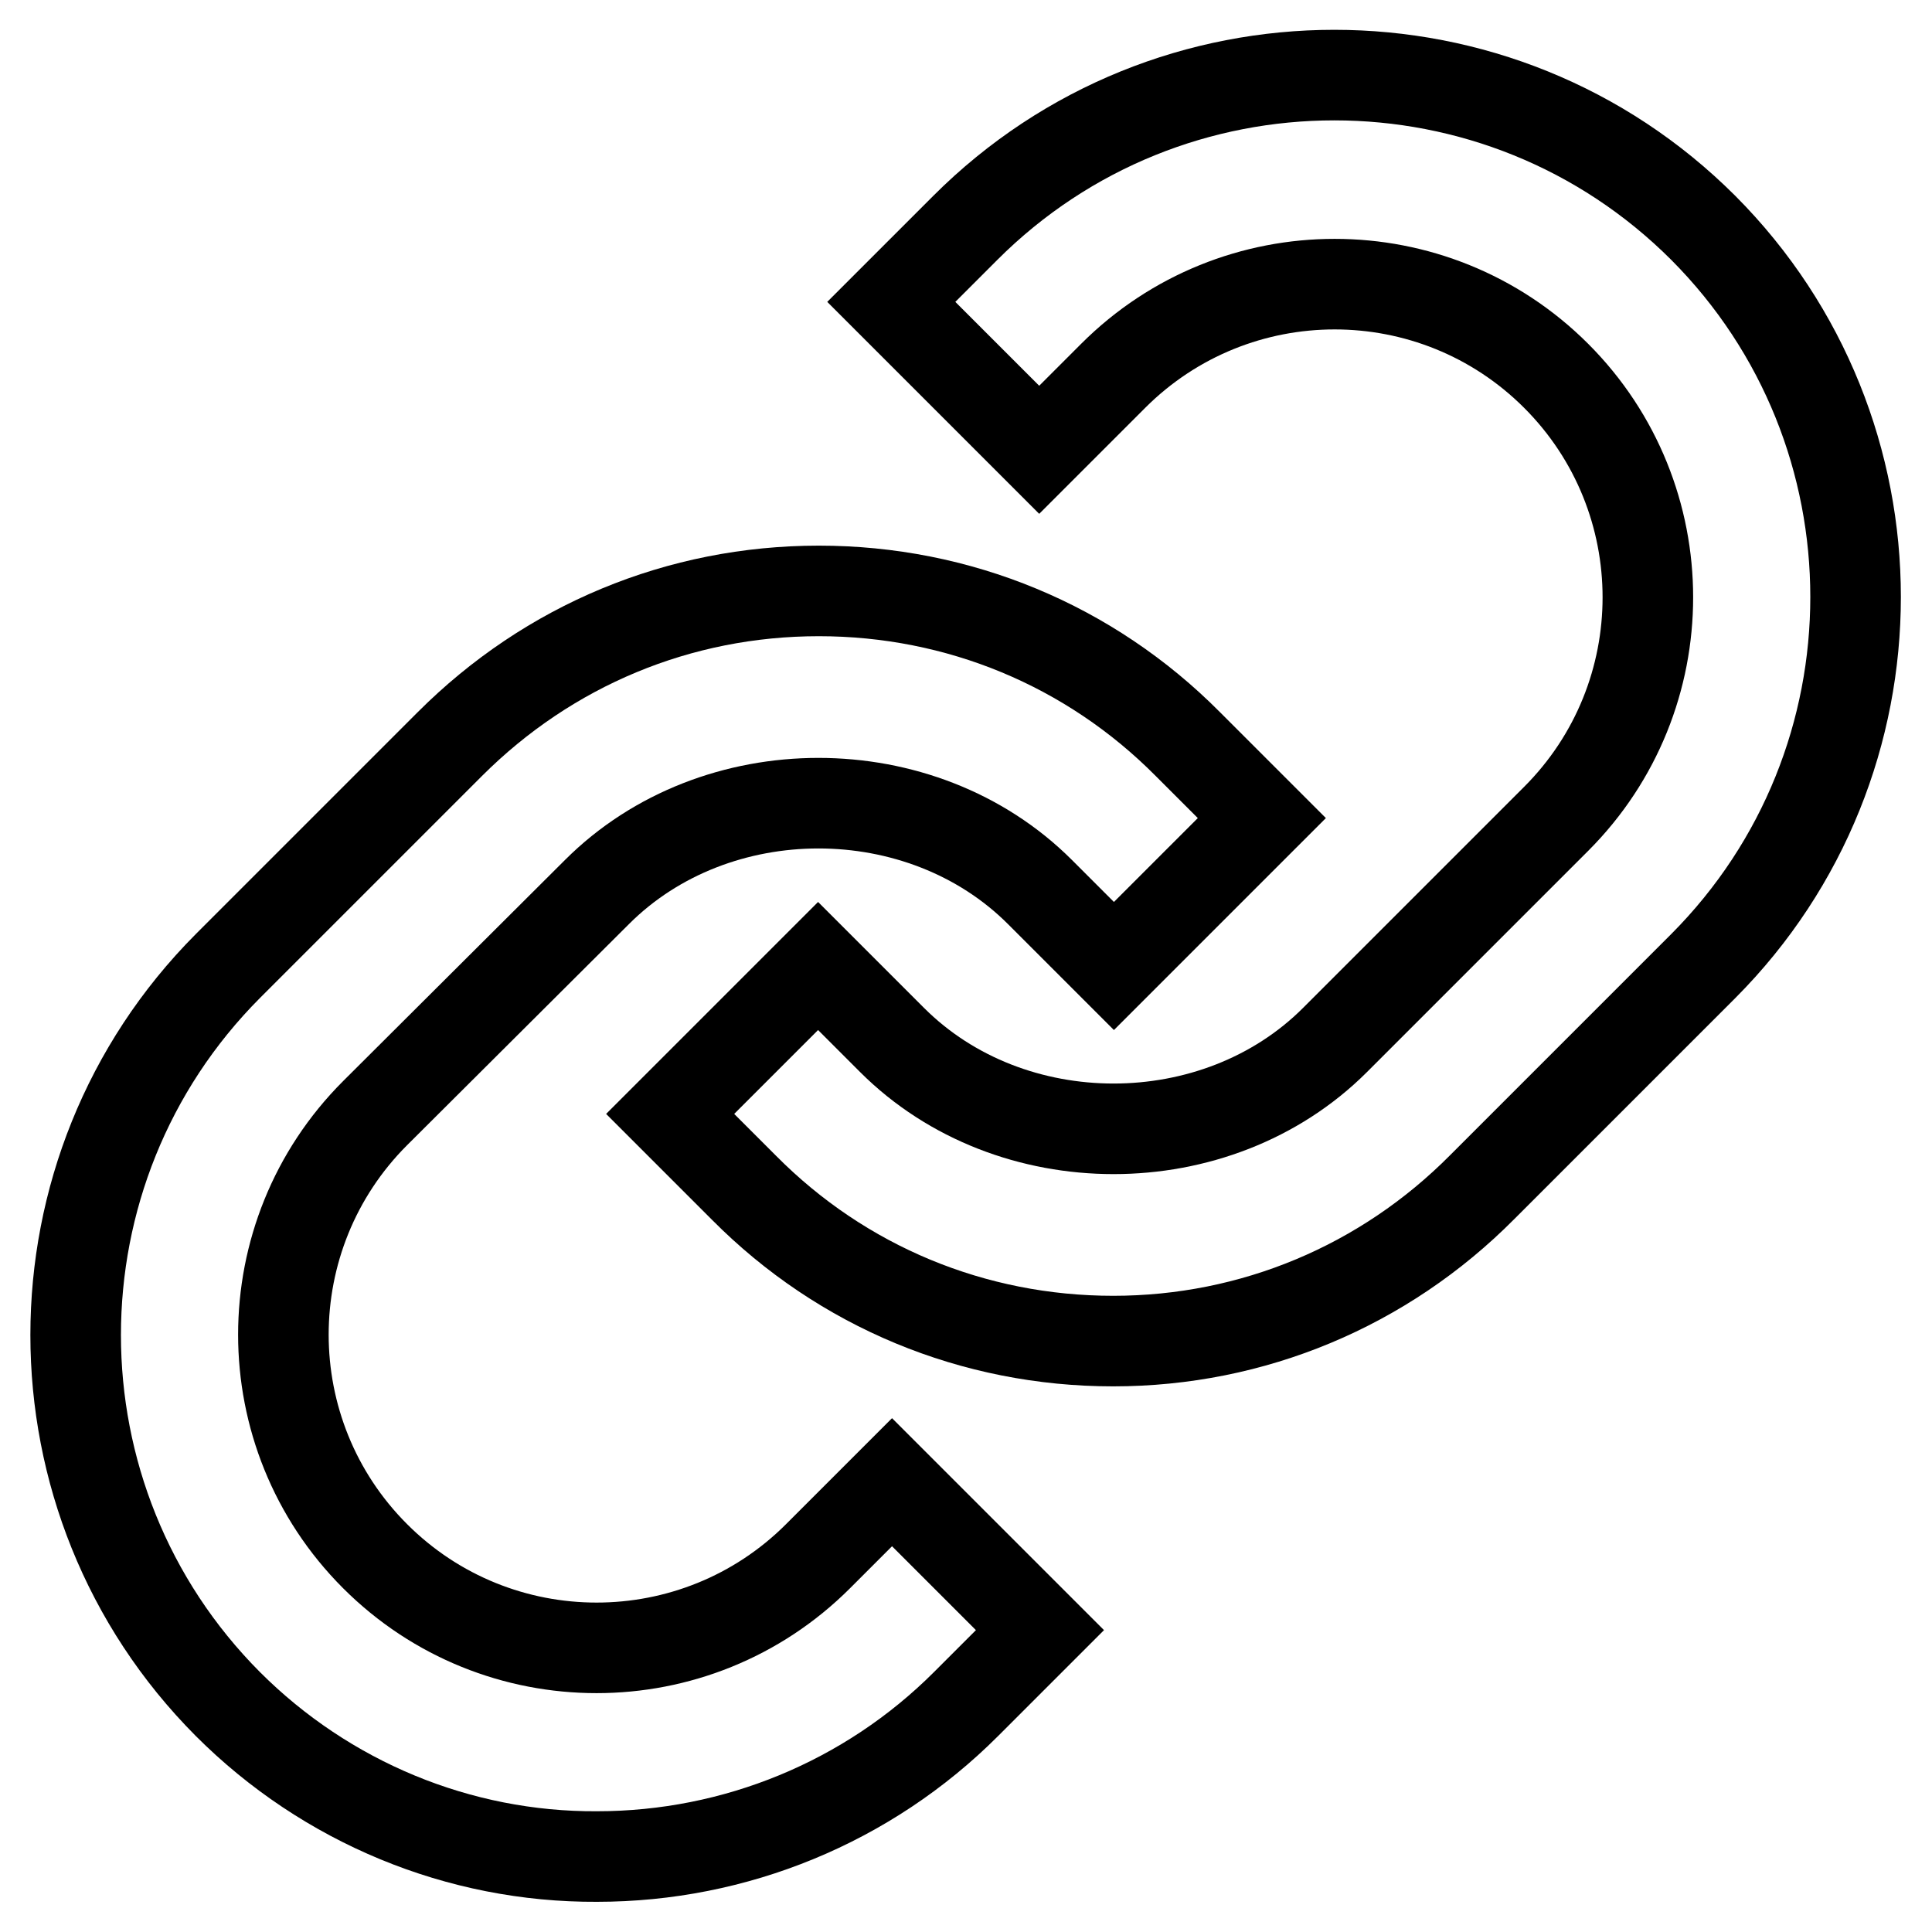 <?xml version="1.0" encoding="utf-8"?>
<!-- Svg Vector Icons : http://www.onlinewebfonts.com/icon -->
<!DOCTYPE svg PUBLIC "-//W3C//DTD SVG 1.1//EN" "http://www.w3.org/Graphics/SVG/1.1/DTD/svg11.dtd">
<svg version="1.1" xmlns="http://www.w3.org/2000/svg" xmlns:xlink="http://www.w3.org/1999/xlink" x="0px" y="0px" viewBox="0 0 256 256" enable-background="new 0 0 256 256" xml:space="preserve">
<g> <path stroke-width="12" fill-opacity="0" stroke="#000000"  d="M79.1,118.2c15.7-15.7,43-15.7,58.7,0l9.8,9.8l19.6-19.6l-9.8-9.8c-13-13.1-30.4-20.3-48.9-20.3 c-18.5,0-35.8,7.2-48.9,20.3L30.2,128c-26.9,27-26.9,70.8,0,97.8c13,13,30.6,20.3,48.9,20.2c18.3,0,35.9-7.2,48.9-20.2l9.8-9.8 l-19.6-19.6l-9.8,9.8c-16.2,16.2-42.5,16.2-58.7,0c-16.2-16.2-16.2-42.5,0-58.7L79.1,118.2L79.1,118.2z"/> <path stroke-width="12" fill-opacity="0" stroke="#000000"  d="M196.4,157.3l29.3-29.3c26.9-27,26.9-70.8,0-97.8c-27-27-70.8-27-97.8,0l-9.8,9.8l19.6,19.6l9.8-9.8 c16.2-16.2,42.5-16.2,58.7,0c16.2,16.2,16.2,42.5,0,58.7l-29.3,29.3c-15.7,15.7-43,15.7-58.7,0l-9.8-9.8l-19.6,19.6l9.8,9.8 c13,13.1,30.4,20.3,48.9,20.3S183.4,170.4,196.4,157.3L196.4,157.3z"/></g>
</svg>